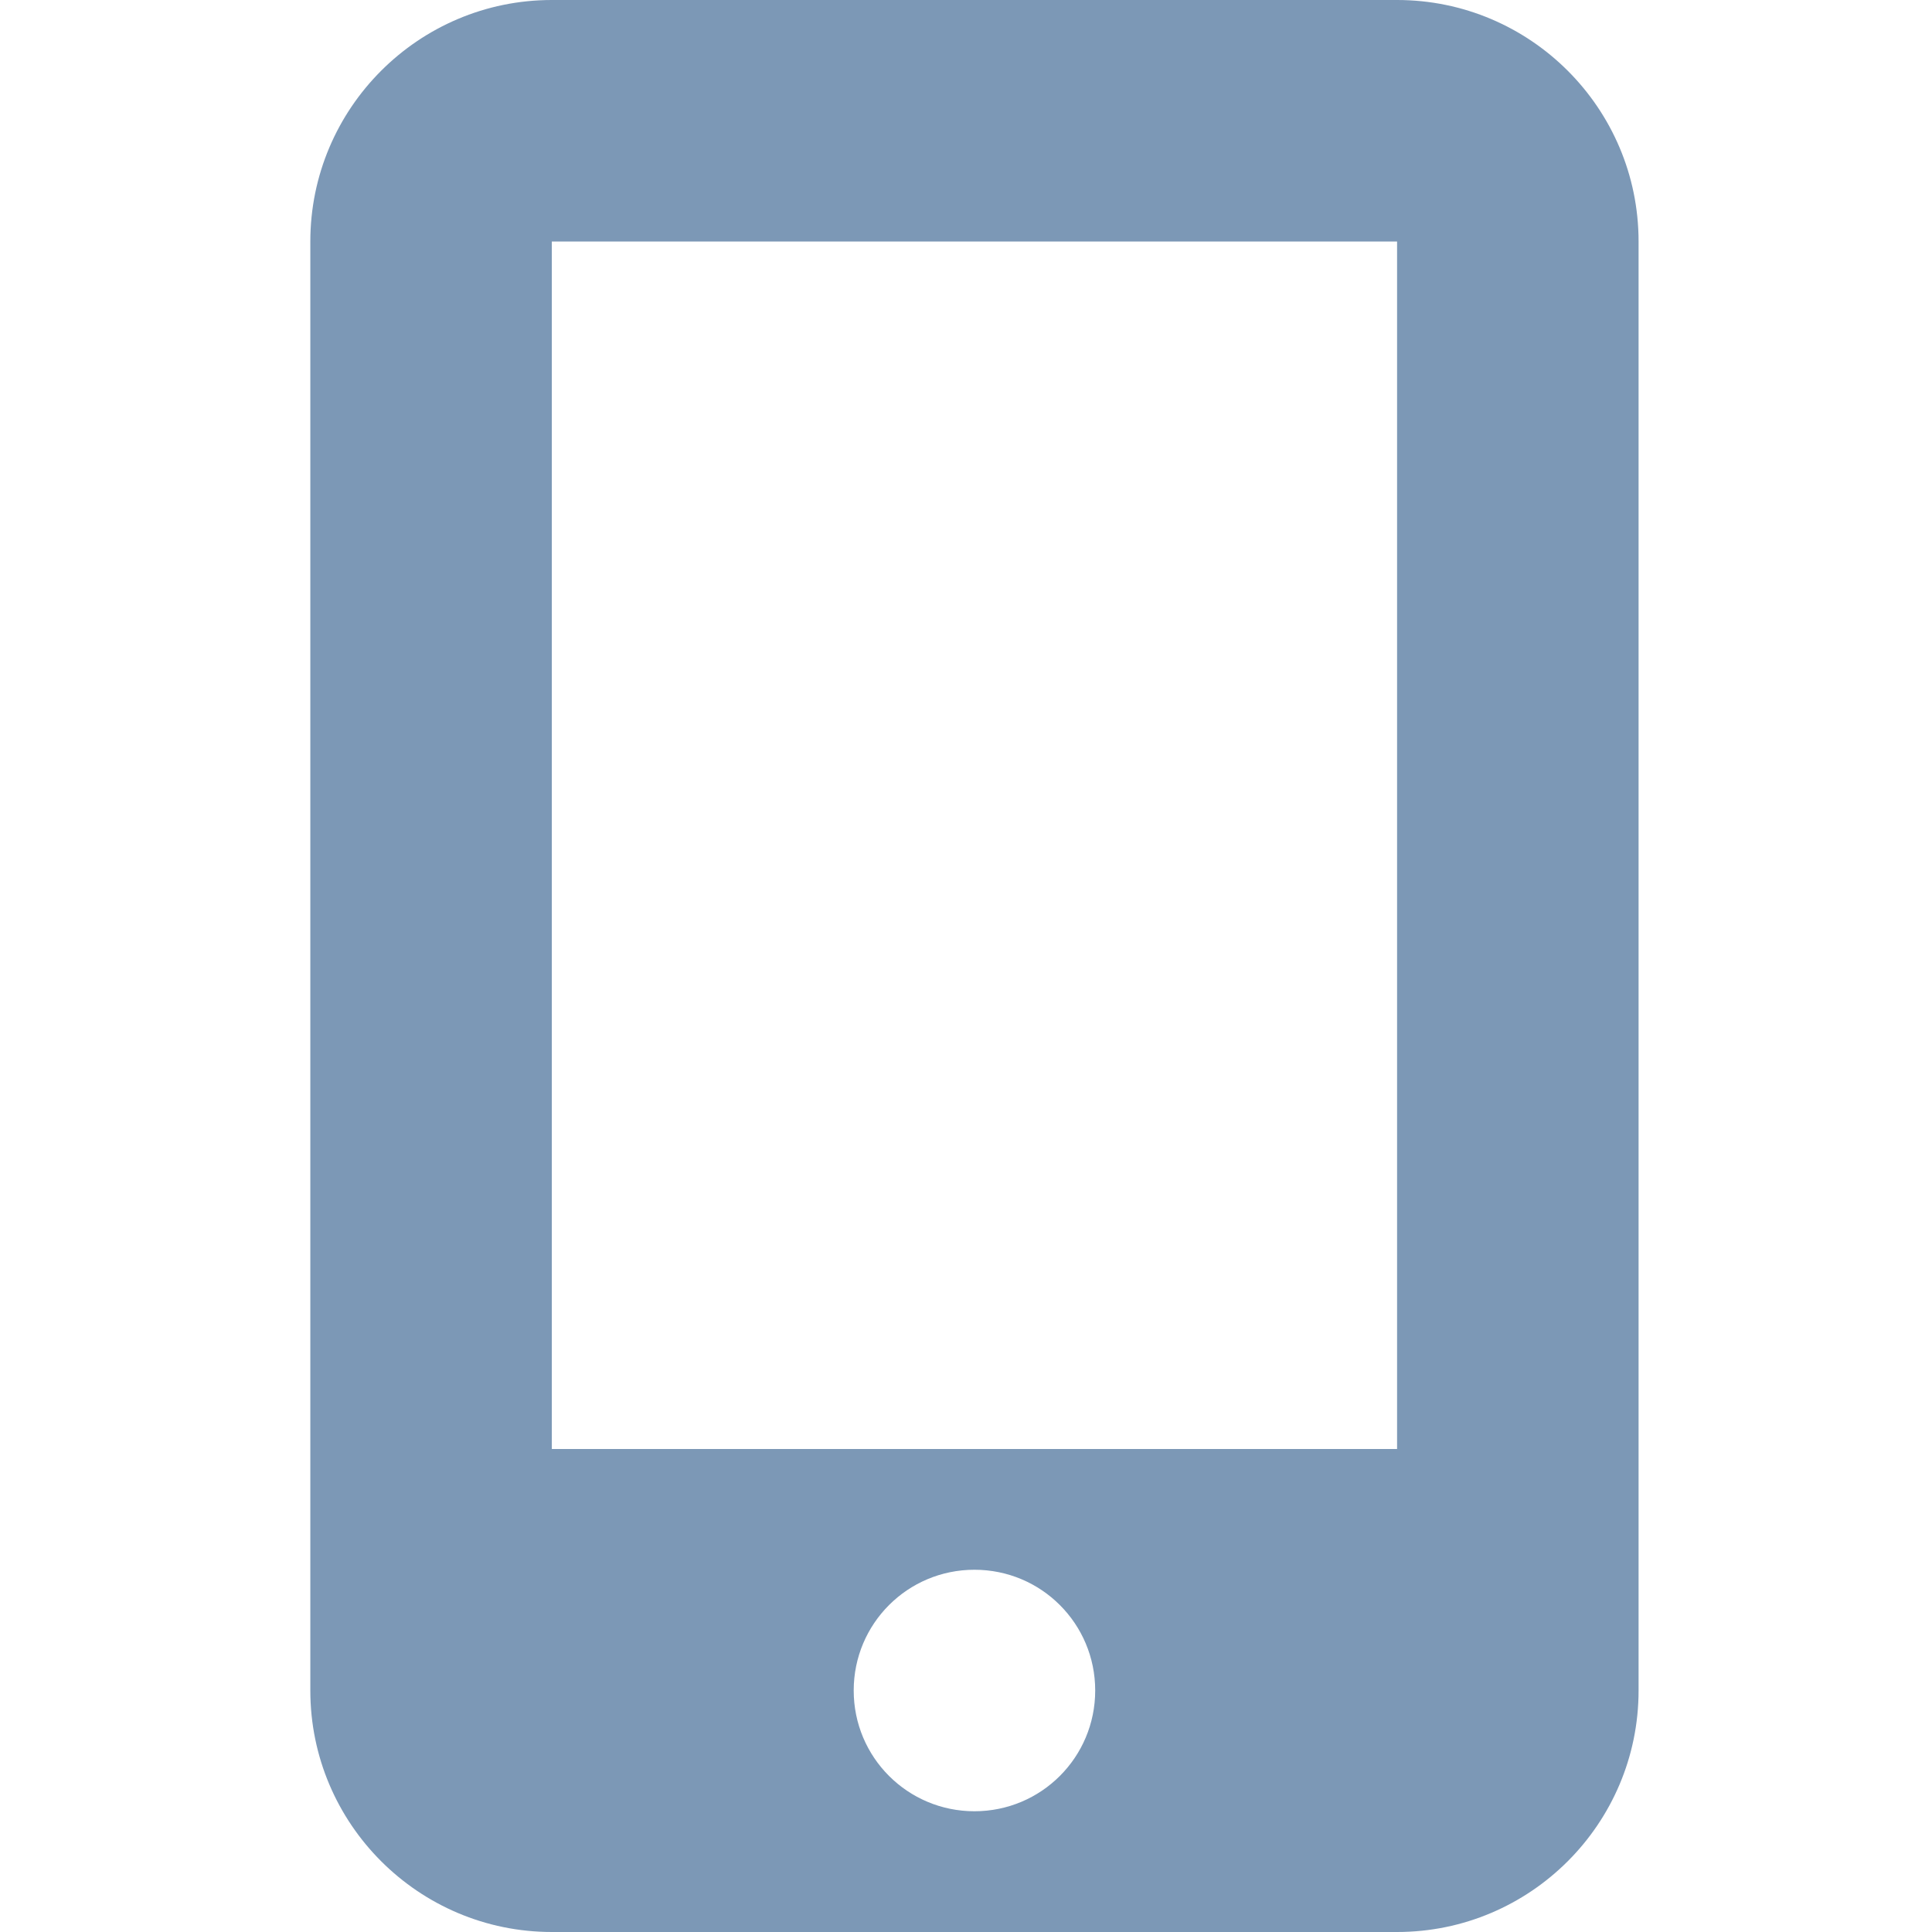 <?xml version="1.0" encoding="utf-8"?>
<svg id="Calque_1" data-name="Calque 1" xmlns="http://www.w3.org/2000/svg" viewBox="0 0 48 48">
    <path d="M7.71,6C7.71,2.69,10.4,0,13.71,0h21C38.02,0,40.71,2.69,40.71,6v36c0,3.31-2.69,6-6,6H13.71c-3.31,0-6-2.69-6-6V6ZM27.21,42c0-1.66-1.34-3-3-3s-3,1.34-3,3,1.34,3,3,3,3-1.34,3-3ZM34.71,6H13.71v30h21V6Z" style="fill: #7c98b6;" />
</svg>
